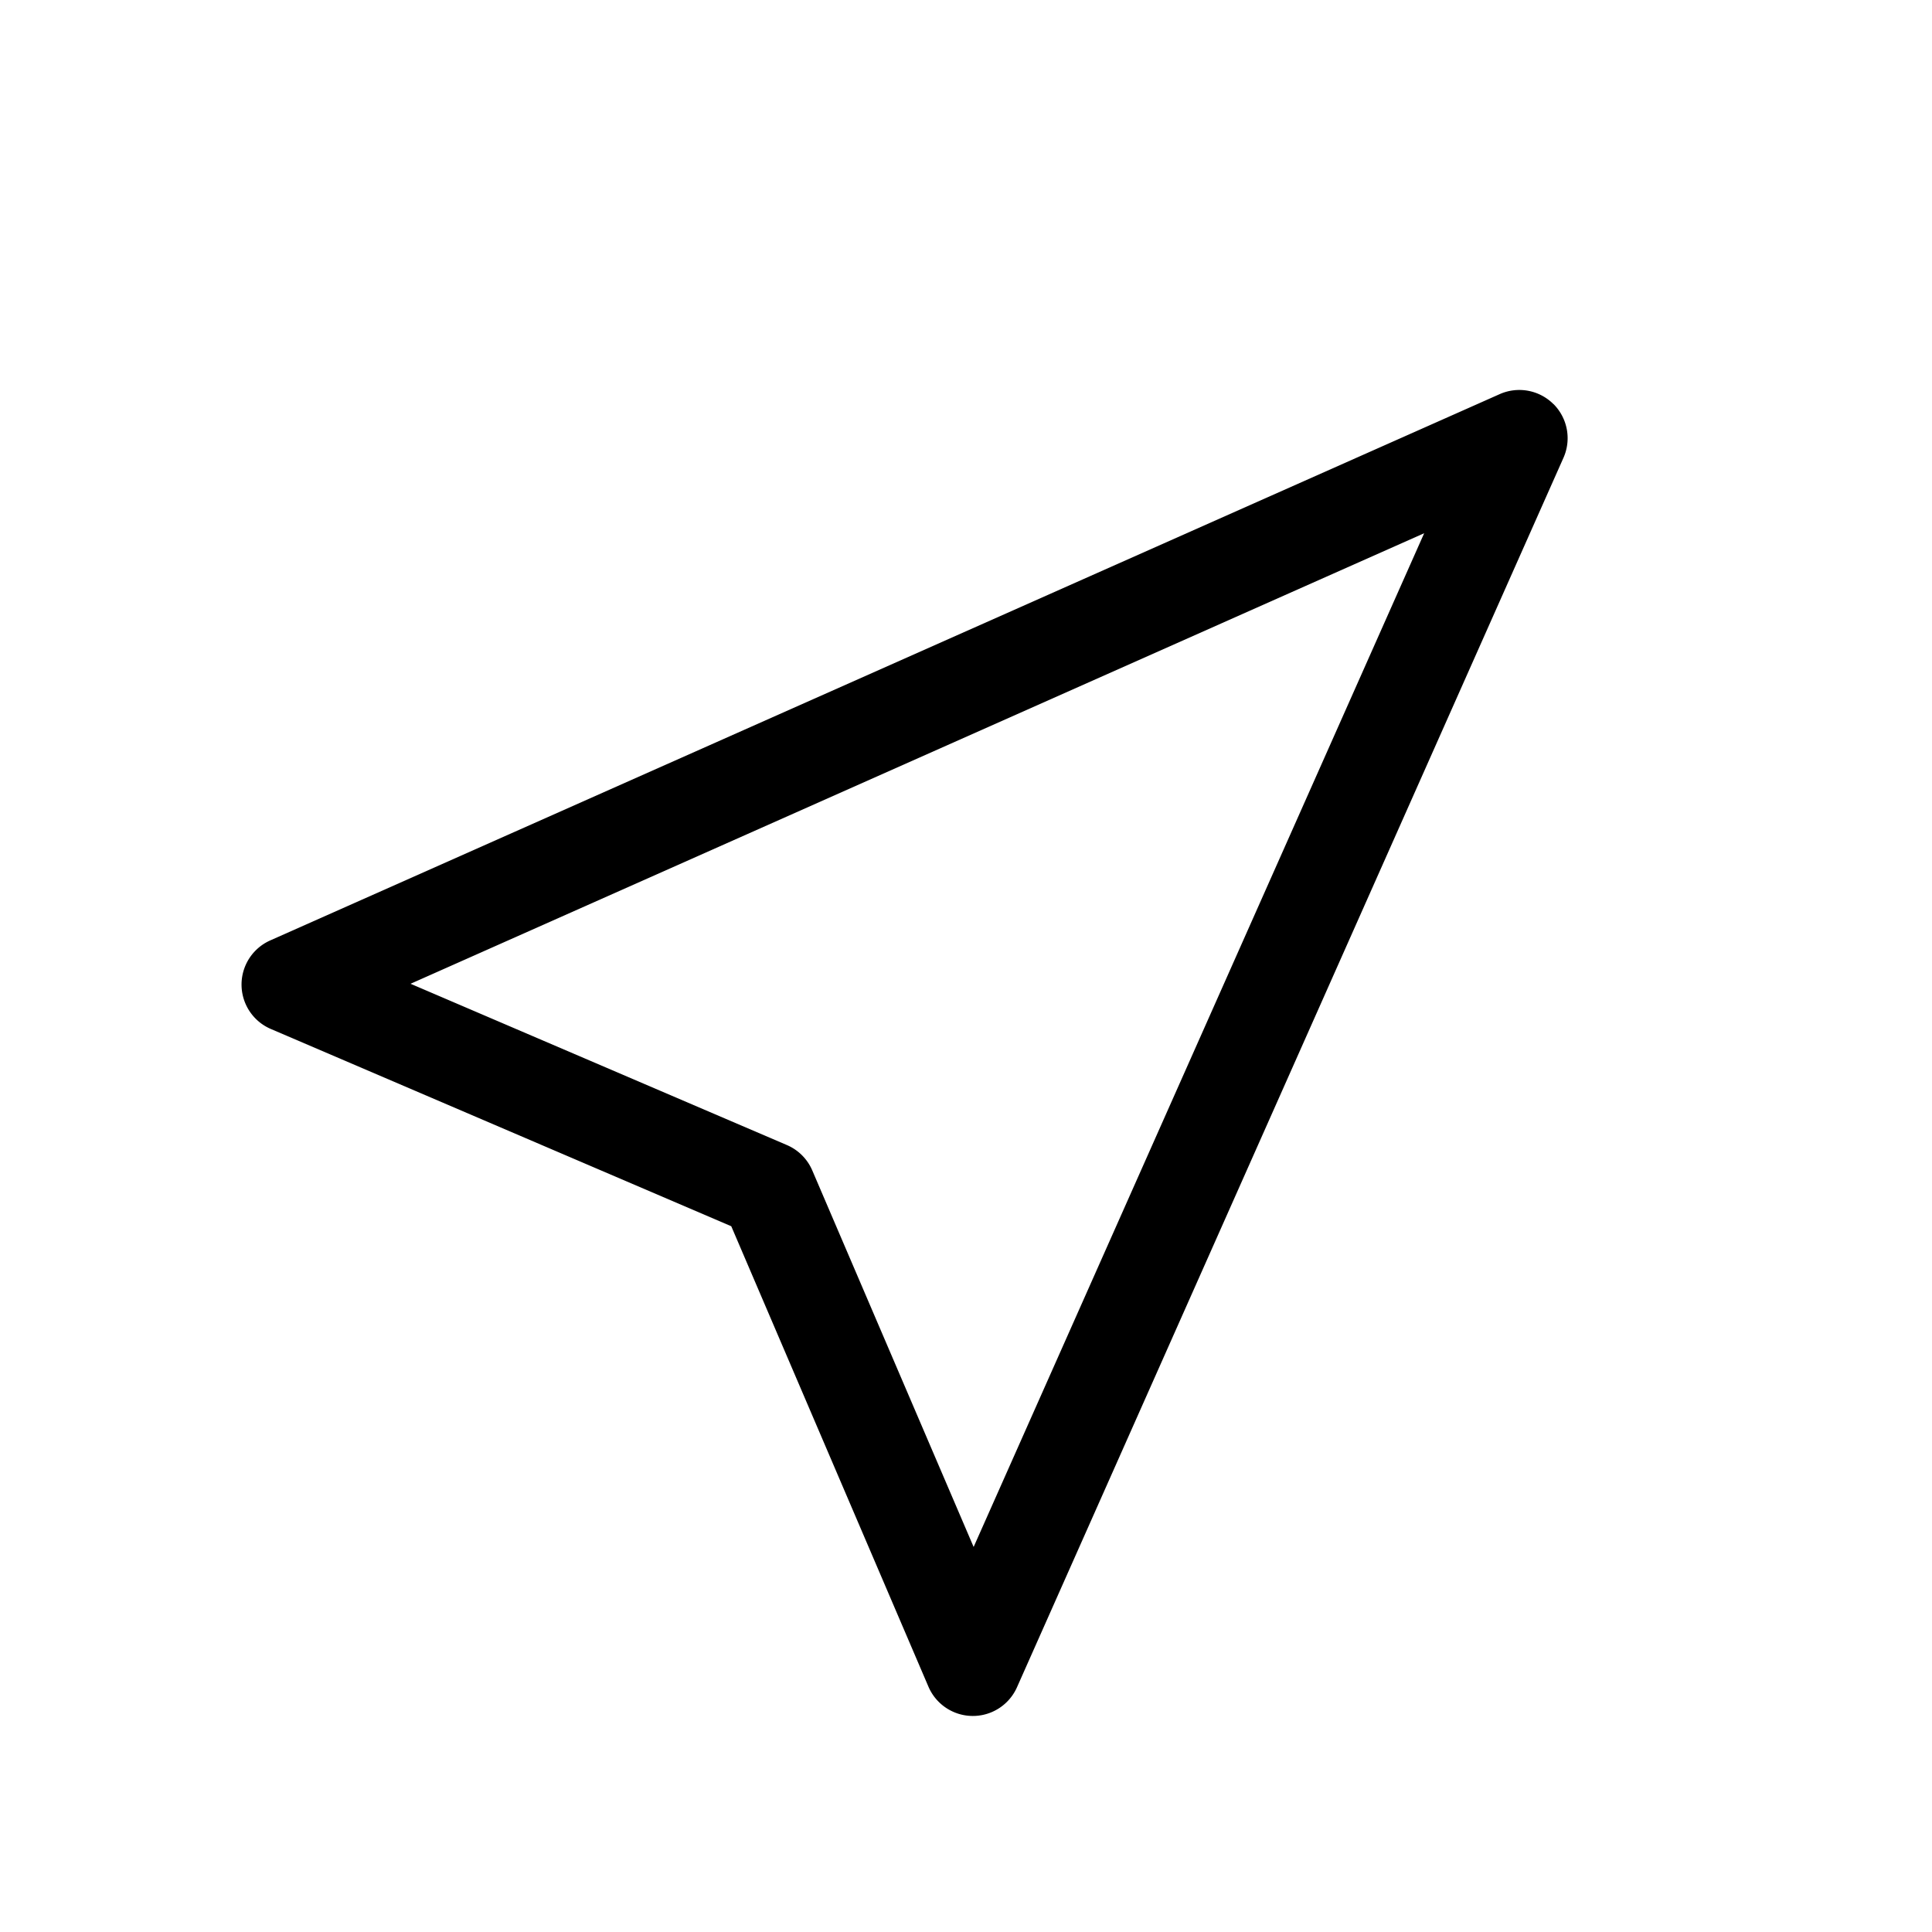 <svg class="bi bi-cursor" width="1em" height="1em" viewBox="0 0 20 20" fill="currentColor" xmlns="http://www.w3.org/2000/svg"><path fill-rule="evenodd" d="M16.081 4.182a.5.5 0 01.104.557l-5.657 12.727a.5.5 0 01-.917-.006L7.57 12.694l-4.766-2.042a.5.5 0 01-.006-.917L15.525 4.08a.5.5 0 01.556.103zM4.25 10.184l3.897 1.67a.5.5 0 01.262.263l1.67 3.897L14.743 5.52 4.25 10.184z" clip-rule="evenodd"/></svg>